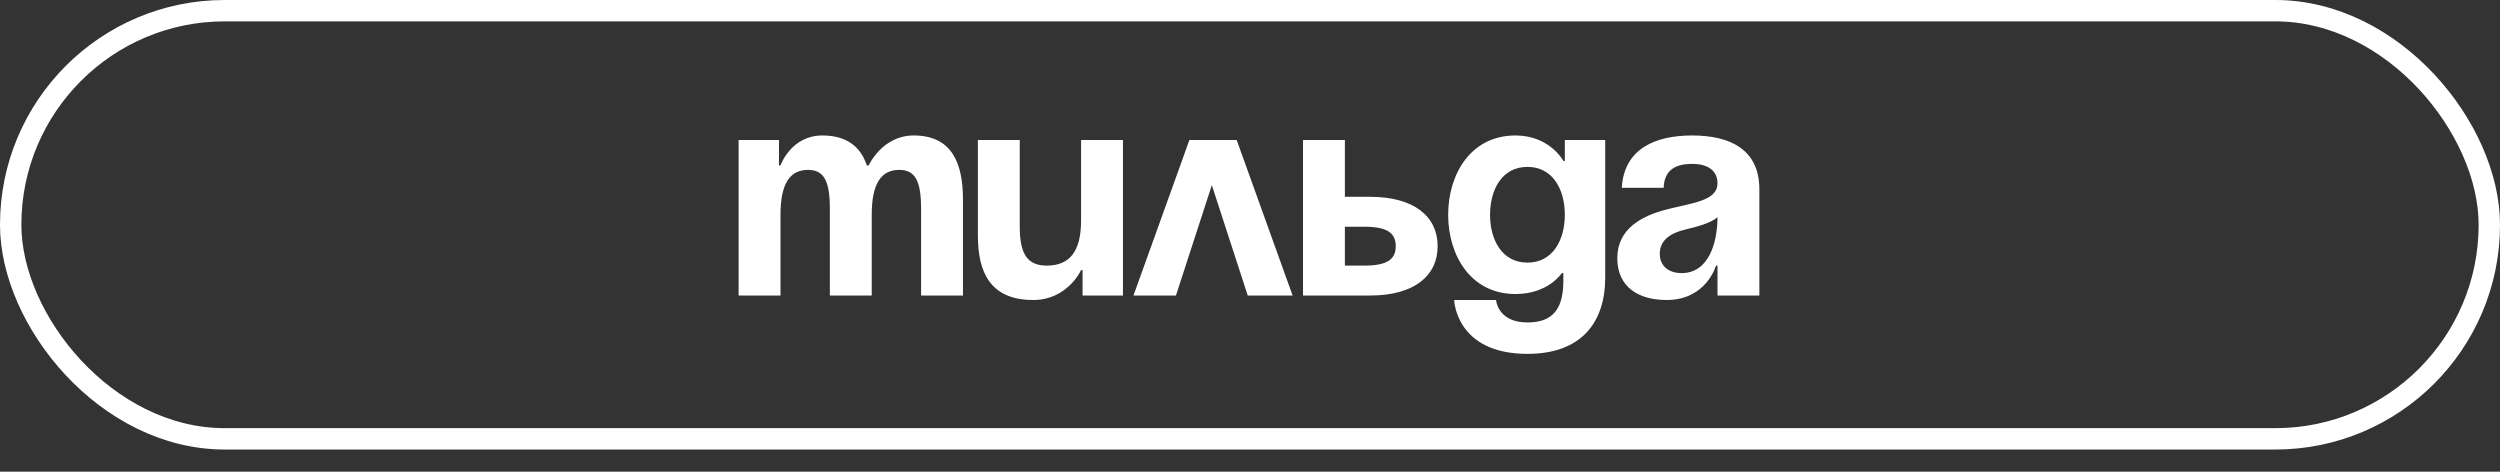 <?xml version="1.0" encoding="UTF-8"?> <svg xmlns="http://www.w3.org/2000/svg" width="106" height="20" viewBox="0 0 106 20" fill="none"><rect x="0" y="0" width="106" height="20" fill="#333333" stroke="none"/> <rect x="0.453" y="0.453" width="105.094" height="18.154" rx="9.077" stroke="white" stroke-width="0.906"></rect> <path d="M35.186 12.53V8.852C35.186 7.71 34.957 7.203 34.26 7.203C33.499 7.203 33.093 7.774 33.093 9.106V12.53H31.317V5.935H33.029V7.013H33.093C33.093 7.013 33.537 5.744 34.868 5.744C35.934 5.744 36.505 6.252 36.758 7.026L36.771 7.013H36.834C36.834 7.013 37.405 5.744 38.737 5.744C40.386 5.744 40.83 6.949 40.83 8.471V12.53H39.054V8.852C39.054 7.71 38.826 7.203 38.128 7.203C37.367 7.203 36.961 7.774 36.961 9.106V12.53H35.186ZM47.613 5.935V12.53H45.901V11.452H45.837C45.837 11.452 45.267 12.72 43.808 12.72C41.969 12.72 41.462 11.516 41.462 9.994V5.935H43.237V9.613C43.237 10.755 43.554 11.262 44.379 11.262C45.33 11.262 45.837 10.691 45.837 9.359V5.935H47.613ZM48.059 12.53L50.431 5.935H52.435L54.807 12.53H52.904L51.382 7.85L49.86 12.53H48.059ZM55.248 12.53V5.935H57.023V8.345H58.102C59.941 8.345 60.956 9.169 60.956 10.438C60.956 11.706 59.941 12.53 58.102 12.53H55.248ZM57.848 9.613H57.023V11.262H57.848C58.799 11.262 59.18 11.008 59.18 10.438C59.18 9.867 58.799 9.613 57.848 9.613ZM68.061 5.935V11.769C68.061 13.672 67.047 15.004 64.764 15.004C61.719 15.004 61.656 12.72 61.656 12.72H63.432C63.432 12.72 63.495 13.672 64.764 13.672C65.892 13.672 66.286 13.038 66.286 11.896V11.579H66.222C66.222 11.579 65.651 12.467 64.256 12.467C62.354 12.467 61.402 10.818 61.402 9.106C61.402 7.393 62.354 5.744 64.256 5.744C65.715 5.744 66.286 6.823 66.286 6.823H66.349V5.935H68.061ZM66.349 9.106C66.349 8.04 65.842 7.076 64.764 7.076C63.685 7.076 63.178 8.04 63.178 9.106C63.178 10.171 63.685 11.135 64.764 11.135C65.842 11.135 66.349 10.171 66.349 9.106ZM70.539 7.964H68.763C68.864 6.277 70.222 5.744 71.744 5.744C73.329 5.744 74.597 6.315 74.597 8.028V12.53H72.822V11.262H72.758C72.758 11.262 72.352 12.72 70.665 12.72C69.46 12.72 68.573 12.162 68.573 10.945C68.573 9.714 69.587 9.156 70.678 8.877C71.782 8.598 72.822 8.51 72.822 7.774C72.822 7.254 72.441 6.949 71.744 6.949C70.983 6.949 70.564 7.254 70.539 7.964ZM72.822 9.207C72.53 9.473 71.934 9.613 71.427 9.74C70.856 9.879 70.374 10.171 70.374 10.755C70.374 11.262 70.729 11.579 71.3 11.579C72.505 11.579 72.822 10.184 72.822 9.207Z" fill="white"></path> </svg> 